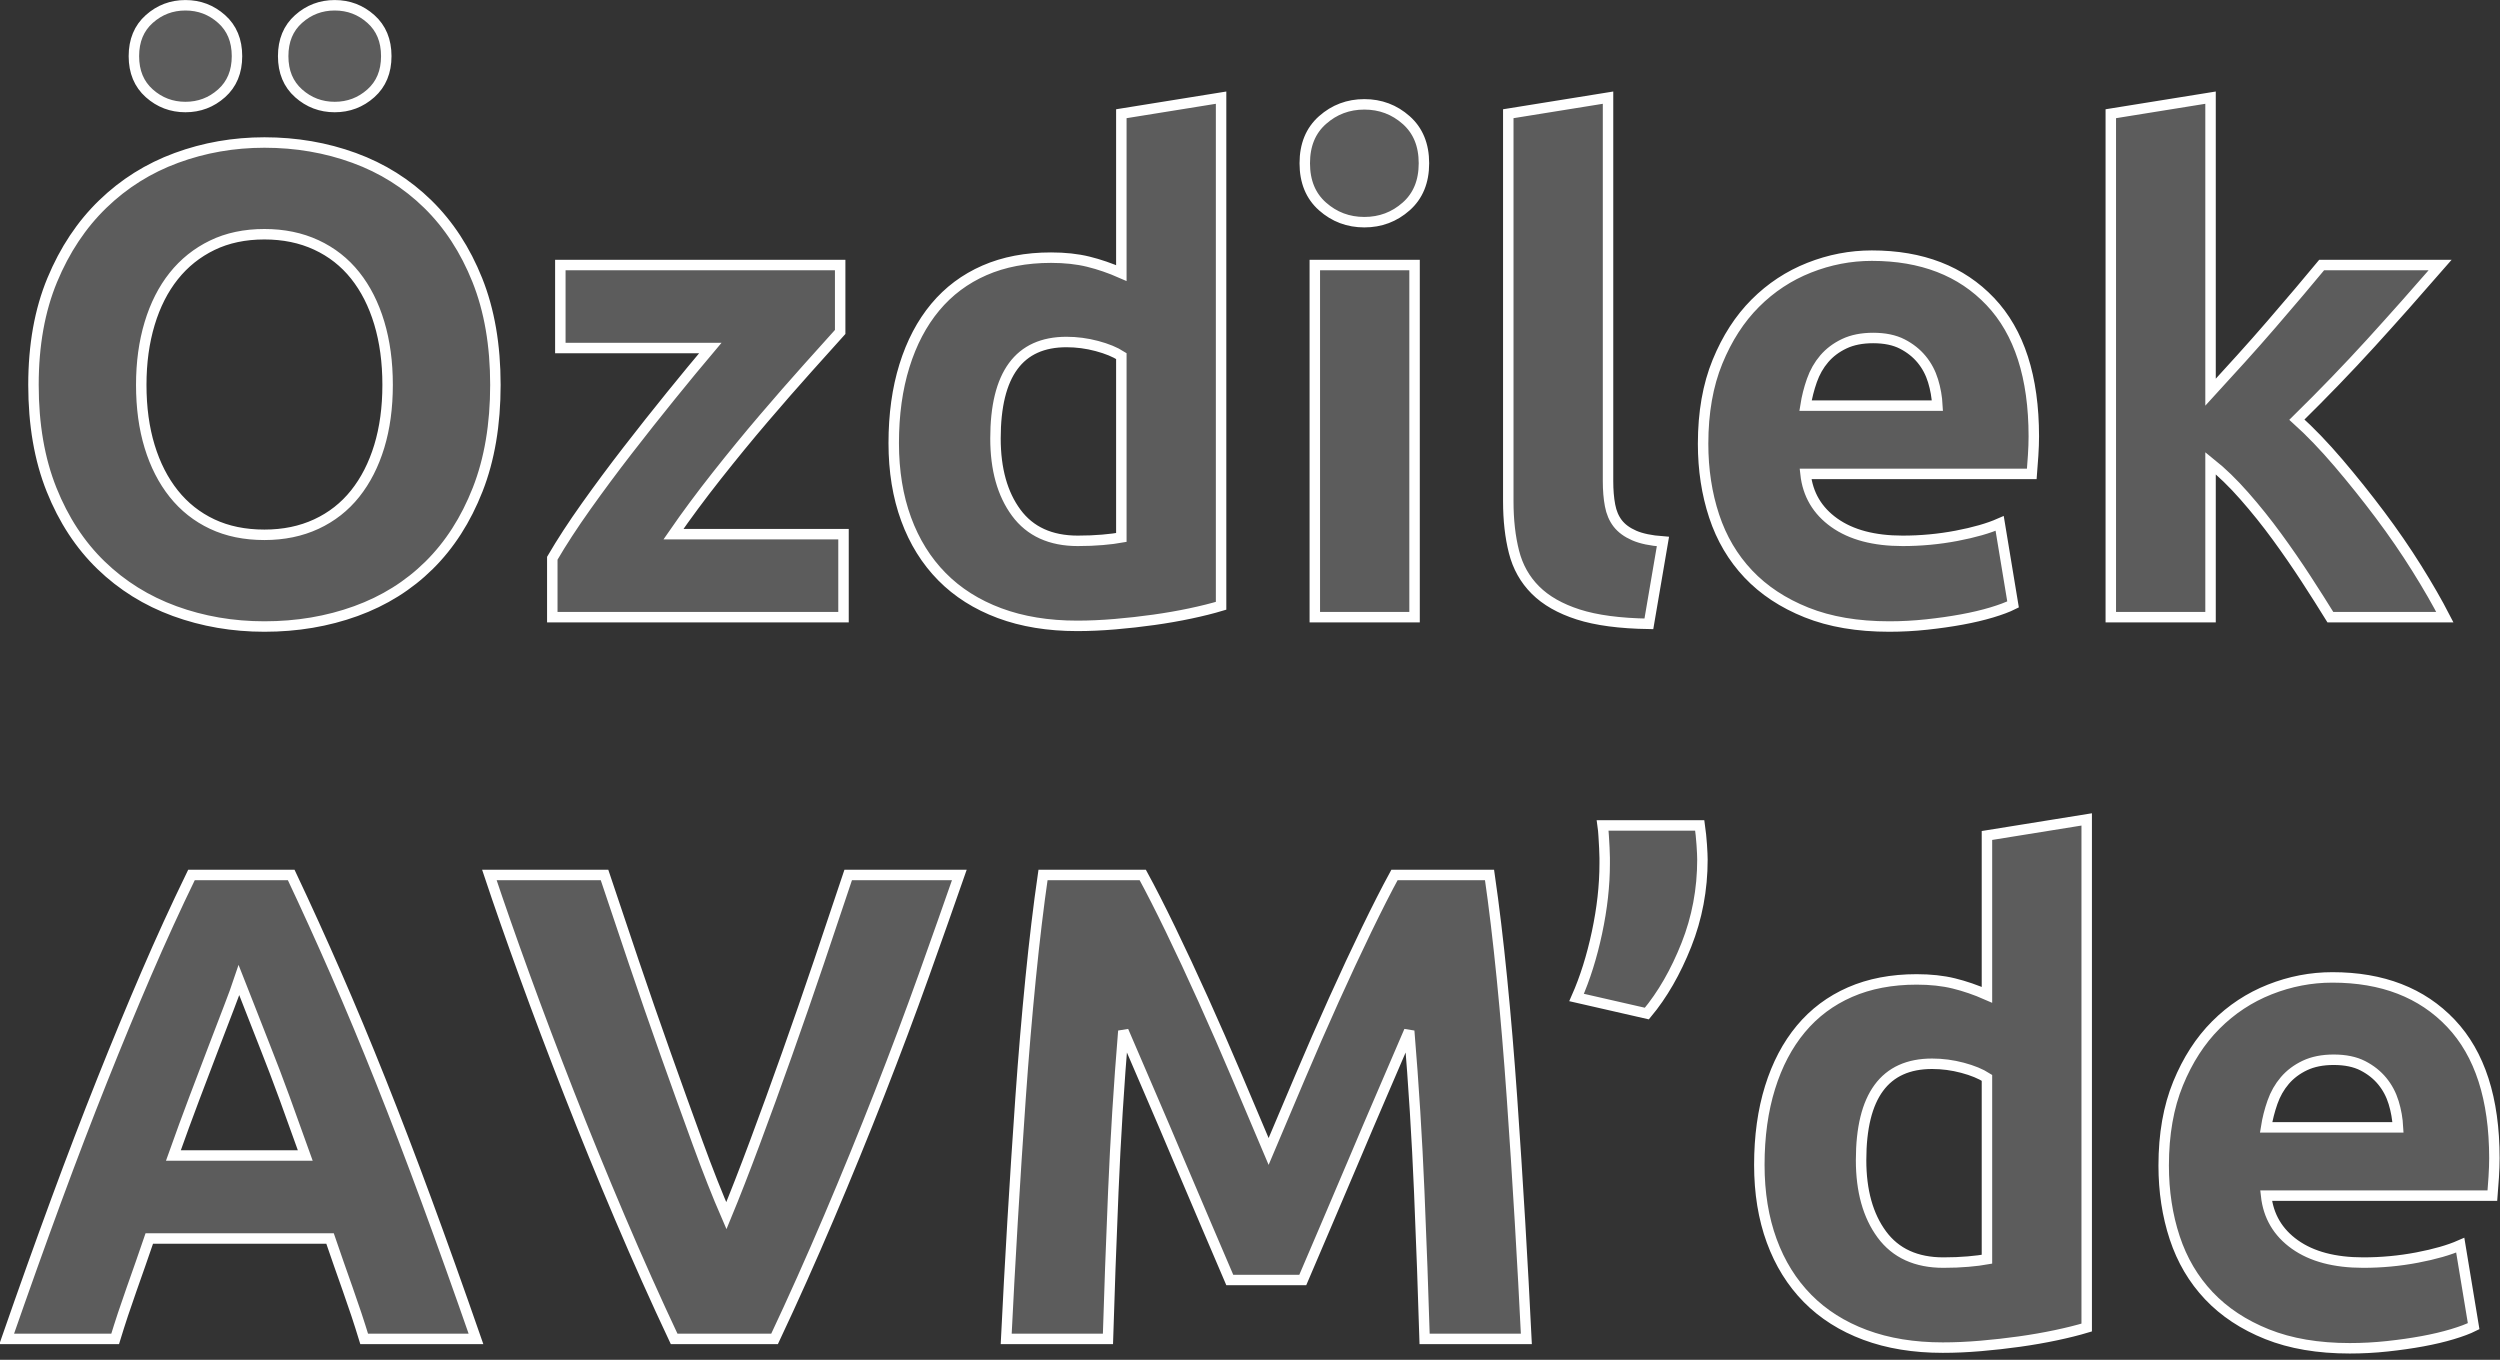 <?xml version="1.0" encoding="UTF-8"?>
<svg width="239px" height="130px" viewBox="0 0 239 130" version="1.1" xmlns="http://www.w3.org/2000/svg" xmlns:xlink="http://www.w3.org/1999/xlink">
    <rect x="0" y="0" width="239" height="130" fill="#333333" stroke="none"/>
    <!-- Generator: Sketch 50.2 (55047) - http://www.bohemiancoding.com/sketch -->
    <title>slider_text_8</title>
    <desc>Created with Sketch.</desc>
    <defs></defs>
    <g id="Desktop" stroke="none" stroke-width="1" fill="none" fill-rule="evenodd">
        <g id="Slider_8" transform="translate(-370, -347)">
            <g id="Slider">
                <g id="text-8" transform="translate(370, 347)">
                    <g id="slider_text_8">
                        <path d="M13.504,36.792 C13.504,38.968 13.771,40.931 14.304,42.68 C14.837,44.429 15.605,45.933 16.608,47.192 C17.611,48.451 18.837,49.421 20.288,50.104 C21.739,50.787 23.403,51.128 25.28,51.128 C27.115,51.128 28.768,50.787 30.24,50.104 C31.712,49.421 32.949,48.451 33.952,47.192 C34.955,45.933 35.723,44.429 36.256,42.68 C36.789,40.931 37.056,38.968 37.056,36.792 C37.056,34.616 36.789,32.643 36.256,30.872 C35.723,29.101 34.955,27.587 33.952,26.328 C32.949,25.069 31.712,24.099 30.24,23.416 C28.768,22.733 27.115,22.392 25.28,22.392 C23.403,22.392 21.739,22.744 20.288,23.448 C18.837,24.152 17.611,25.133 16.608,26.392 C15.605,27.651 14.837,29.165 14.304,30.936 C13.771,32.707 13.504,34.659 13.504,36.792 Z M47.36,36.792 C47.36,40.589 46.795,43.928 45.664,46.808 C44.533,49.688 42.987,52.099 41.024,54.04 C39.061,55.981 36.725,57.443 34.016,58.424 C31.307,59.405 28.395,59.896 25.28,59.896 C22.251,59.896 19.392,59.405 16.704,58.424 C14.016,57.443 11.669,55.981 9.664,54.04 C7.659,52.099 6.08,49.688 4.928,46.808 C3.776,43.928 3.2,40.589 3.2,36.792 C3.2,32.995 3.797,29.656 4.992,26.776 C6.187,23.896 7.797,21.475 9.824,19.512 C11.851,17.549 14.197,16.077 16.864,15.096 C19.531,14.115 22.336,13.624 25.28,13.624 C28.309,13.624 31.168,14.115 33.856,15.096 C36.544,16.077 38.891,17.549 40.896,19.512 C42.901,21.475 44.48,23.896 45.632,26.776 C46.784,29.656 47.36,32.995 47.36,36.792 Z M17.728,10.232 C16.405,10.232 15.253,9.795 14.272,8.92 C13.291,8.045 12.8,6.861 12.8,5.368 C12.8,3.875 13.291,2.691 14.272,1.816 C15.253,0.941 16.405,0.504 17.728,0.504 C19.051,0.504 20.203,0.941 21.184,1.816 C22.165,2.691 22.656,3.875 22.656,5.368 C22.656,6.861 22.165,8.045 21.184,8.92 C20.203,9.795 19.051,10.232 17.728,10.232 Z M32,10.232 C30.677,10.232 29.525,9.795 28.544,8.92 C27.563,8.045 27.072,6.861 27.072,5.368 C27.072,3.875 27.563,2.691 28.544,1.816 C29.525,0.941 30.677,0.504 32,0.504 C33.323,0.504 34.475,0.941 35.456,1.816 C36.437,2.691 36.928,3.875 36.928,5.368 C36.928,6.861 36.437,8.045 35.456,8.92 C34.475,9.795 33.323,10.232 32,10.232 Z M80.32,31.736 C79.552,32.589 78.517,33.741 77.216,35.192 C75.915,36.643 74.517,38.243 73.024,39.992 C71.531,41.741 70.027,43.576 68.512,45.496 C66.997,47.416 65.621,49.272 64.384,51.064 L80.64,51.064 L80.64,59 L52.8,59 L52.8,53.368 C53.696,51.832 54.773,50.179 56.032,48.408 C57.291,46.637 58.613,44.856 60,43.064 C61.387,41.272 62.763,39.533 64.128,37.848 C65.493,36.163 66.752,34.637 67.904,33.272 L53.568,33.272 L53.568,25.336 L80.32,25.336 L80.32,31.736 Z M95.168,41.912 C95.168,44.856 95.829,47.224 97.152,49.016 C98.475,50.808 100.437,51.704 103.04,51.704 C103.893,51.704 104.683,51.672 105.408,51.608 C106.133,51.544 106.731,51.469 107.2,51.384 L107.2,34.04 C106.603,33.656 105.824,33.336 104.864,33.08 C103.904,32.824 102.933,32.696 101.952,32.696 C97.429,32.696 95.168,35.768 95.168,41.912 Z M116.736,57.912 C115.883,58.168 114.901,58.413 113.792,58.648 C112.683,58.883 111.52,59.085 110.304,59.256 C109.088,59.427 107.851,59.565 106.592,59.672 C105.333,59.779 104.128,59.832 102.976,59.832 C100.203,59.832 97.728,59.427 95.552,58.616 C93.376,57.805 91.541,56.643 90.048,55.128 C88.555,53.613 87.413,51.779 86.624,49.624 C85.835,47.469 85.44,45.048 85.44,42.36 C85.44,39.629 85.781,37.165 86.464,34.968 C87.147,32.771 88.128,30.904 89.408,29.368 C90.688,27.832 92.256,26.659 94.112,25.848 C95.968,25.037 98.091,24.632 100.48,24.632 C101.803,24.632 102.987,24.76 104.032,25.016 C105.077,25.272 106.133,25.635 107.2,26.104 L107.2,10.872 L116.736,9.336 L116.736,57.912 Z M135.232,59 L125.696,59 L125.696,25.336 L135.232,25.336 L135.232,59 Z M136.128,15.608 C136.128,17.357 135.563,18.733 134.432,19.736 C133.301,20.739 131.968,21.24 130.432,21.24 C128.896,21.24 127.563,20.739 126.432,19.736 C125.301,18.733 124.736,17.357 124.736,15.608 C124.736,13.859 125.301,12.483 126.432,11.48 C127.563,10.477 128.896,9.976 130.432,9.976 C131.968,9.976 133.301,10.477 134.432,11.48 C135.563,12.483 136.128,13.859 136.128,15.608 Z M157.632,59.64 C154.859,59.597 152.608,59.299 150.88,58.744 C149.152,58.189 147.787,57.411 146.784,56.408 C145.781,55.405 145.099,54.189 144.736,52.76 C144.373,51.331 144.192,49.72 144.192,47.928 L144.192,10.872 L153.728,9.336 L153.728,46.008 C153.728,46.861 153.792,47.629 153.92,48.312 C154.048,48.995 154.293,49.571 154.656,50.04 C155.019,50.509 155.541,50.893 156.224,51.192 C156.907,51.491 157.824,51.683 158.976,51.768 L157.632,59.64 Z M162.816,42.424 C162.816,39.437 163.275,36.824 164.192,34.584 C165.109,32.344 166.315,30.477 167.808,28.984 C169.301,27.491 171.019,26.36 172.96,25.592 C174.901,24.824 176.896,24.44 178.944,24.44 C183.723,24.44 187.499,25.901 190.272,28.824 C193.045,31.747 194.432,36.045 194.432,41.72 C194.432,42.275 194.411,42.883 194.368,43.544 C194.325,44.205 194.283,44.792 194.24,45.304 L172.608,45.304 C172.821,47.267 173.739,48.824 175.36,49.976 C176.981,51.128 179.157,51.704 181.888,51.704 C183.637,51.704 185.355,51.544 187.04,51.224 C188.725,50.904 190.101,50.509 191.168,50.04 L192.448,57.784 C191.936,58.04 191.253,58.296 190.4,58.552 C189.547,58.808 188.597,59.032 187.552,59.224 C186.507,59.416 185.387,59.576 184.192,59.704 C182.997,59.832 181.803,59.896 180.608,59.896 C177.579,59.896 174.944,59.448 172.704,58.552 C170.464,57.656 168.608,56.429 167.136,54.872 C165.664,53.315 164.576,51.469 163.872,49.336 C163.168,47.203 162.816,44.899 162.816,42.424 Z M185.216,38.776 C185.173,37.965 185.035,37.176 184.8,36.408 C184.565,35.64 184.203,34.957 183.712,34.36 C183.221,33.763 182.603,33.272 181.856,32.888 C181.109,32.504 180.181,32.312 179.072,32.312 C178.005,32.312 177.088,32.493 176.32,32.856 C175.552,33.219 174.912,33.699 174.4,34.296 C173.888,34.893 173.493,35.587 173.216,36.376 C172.939,37.165 172.736,37.965 172.608,38.776 L185.216,38.776 Z M211.328,37.496 C212.267,36.472 213.237,35.405 214.24,34.296 C215.243,33.187 216.213,32.088 217.152,31 C218.091,29.912 218.976,28.877 219.808,27.896 C220.64,26.915 221.355,26.061 221.952,25.336 L233.28,25.336 C231.019,27.939 228.811,30.424 226.656,32.792 C224.501,35.16 222.144,37.603 219.584,40.12 C220.864,41.272 222.187,42.648 223.552,44.248 C224.917,45.848 226.24,47.501 227.52,49.208 C228.8,50.915 229.973,52.621 231.04,54.328 C232.107,56.035 233.003,57.592 233.728,59 L222.784,59 C222.101,57.891 221.323,56.664 220.448,55.32 C219.573,53.976 218.645,52.632 217.664,51.288 C216.683,49.944 215.648,48.653 214.56,47.416 C213.472,46.179 212.395,45.133 211.328,44.28 L211.328,59 L201.792,59 L201.792,10.872 L211.328,9.336 L211.328,37.496 Z M34.816,128 C34.347,126.464 33.824,124.885 33.248,123.264 C32.672,121.643 32.107,120.021 31.552,118.4 L14.272,118.4 C13.717,120.021 13.152,121.643 12.576,123.264 C12,124.885 11.477,126.464 11.008,128 L0.64,128 C2.304,123.221 3.883,118.805 5.376,114.752 C6.869,110.699 8.331,106.88 9.76,103.296 C11.189,99.712 12.597,96.309 13.984,93.088 C15.371,89.867 16.811,86.72 18.304,83.648 L27.84,83.648 C29.291,86.72 30.72,89.867 32.128,93.088 C33.536,96.309 34.955,99.712 36.384,103.296 C37.813,106.88 39.275,110.699 40.768,114.752 C42.261,118.805 43.84,123.221 45.504,128 L34.816,128 Z M22.848,93.696 C22.635,94.336 22.315,95.211 21.888,96.32 C21.461,97.429 20.971,98.709 20.416,100.16 C19.861,101.611 19.253,103.211 18.592,104.96 C17.931,106.709 17.259,108.544 16.576,110.464 L29.184,110.464 C28.501,108.544 27.84,106.709 27.2,104.96 C26.56,103.211 25.952,101.611 25.376,100.16 C24.8,98.709 24.299,97.429 23.872,96.32 C23.445,95.211 23.104,94.336 22.848,93.696 Z M64.448,128 C62.699,124.288 60.971,120.427 59.264,116.416 C57.557,112.405 55.936,108.437 54.4,104.512 C52.864,100.587 51.445,96.832 50.144,93.248 C48.843,89.664 47.723,86.464 46.784,83.648 L57.792,83.648 C58.645,86.208 59.573,88.971 60.576,91.936 C61.579,94.901 62.603,97.856 63.648,100.8 C64.693,103.744 65.707,106.56 66.688,109.248 C67.669,111.936 68.587,114.261 69.44,116.224 C70.251,114.261 71.157,111.936 72.16,109.248 C73.163,106.56 74.187,103.744 75.232,100.8 C76.277,97.856 77.301,94.901 78.304,91.936 C79.307,88.971 80.235,86.208 81.088,83.648 L91.712,83.648 C90.731,86.464 89.6,89.664 88.32,93.248 C87.04,96.832 85.632,100.587 84.096,104.512 C82.56,108.437 80.939,112.405 79.232,116.416 C77.525,120.427 75.797,124.288 74.048,128 L64.448,128 Z M109.248,83.648 C110.016,85.056 110.901,86.795 111.904,88.864 C112.907,90.933 113.952,93.173 115.04,95.584 C116.128,97.995 117.205,100.459 118.272,102.976 C119.339,105.493 120.341,107.861 121.28,110.08 C122.219,107.861 123.221,105.493 124.288,102.976 C125.355,100.459 126.432,97.995 127.52,95.584 C128.608,93.173 129.653,90.933 130.656,88.864 C131.659,86.795 132.544,85.056 133.312,83.648 L142.4,83.648 C142.827,86.592 143.221,89.888 143.584,93.536 C143.947,97.184 144.267,100.981 144.544,104.928 C144.821,108.875 145.077,112.832 145.312,116.8 C145.547,120.768 145.749,124.501 145.92,128 L136.192,128 C136.064,123.691 135.893,118.997 135.68,113.92 C135.467,108.843 135.147,103.723 134.72,98.56 C133.952,100.352 133.099,102.336 132.16,104.512 C131.221,106.688 130.293,108.864 129.376,111.04 C128.459,113.216 127.573,115.296 126.72,117.28 C125.867,119.264 125.141,120.96 124.544,122.368 L117.568,122.368 C116.971,120.96 116.245,119.264 115.392,117.28 C114.539,115.296 113.653,113.216 112.736,111.04 C111.819,108.864 110.891,106.688 109.952,104.512 C109.013,102.336 108.16,100.352 107.392,98.56 C106.965,103.723 106.645,108.843 106.432,113.92 C106.219,118.997 106.048,123.691 105.92,128 L96.192,128 C96.363,124.501 96.565,120.768 96.8,116.8 C97.035,112.832 97.291,108.875 97.568,104.928 C97.845,100.981 98.165,97.184 98.528,93.536 C98.891,89.888 99.285,86.592 99.712,83.648 L109.248,83.648 Z M162.496,78.912 C162.581,79.509 162.645,80.128 162.688,80.768 C162.731,81.408 162.752,81.877 162.752,82.176 C162.752,85.035 162.24,87.755 161.216,90.336 C160.192,92.917 158.933,95.104 157.44,96.896 L150.72,95.36 C151.531,93.525 152.181,91.456 152.672,89.152 C153.163,86.848 153.408,84.651 153.408,82.56 L153.408,82.016 C153.408,81.739 153.397,81.419 153.376,81.056 C153.355,80.693 153.333,80.32 153.312,79.936 C153.291,79.552 153.259,79.211 153.216,78.912 L162.496,78.912 Z M177.92,110.912 C177.92,113.856 178.581,116.224 179.904,118.016 C181.227,119.808 183.189,120.704 185.792,120.704 C186.645,120.704 187.435,120.672 188.16,120.608 C188.885,120.544 189.483,120.469 189.952,120.384 L189.952,103.04 C189.355,102.656 188.576,102.336 187.616,102.08 C186.656,101.824 185.685,101.696 184.704,101.696 C180.181,101.696 177.92,104.768 177.92,110.912 Z M199.488,126.912 C198.635,127.168 197.653,127.413 196.544,127.648 C195.435,127.883 194.272,128.085 193.056,128.256 C191.84,128.427 190.603,128.565 189.344,128.672 C188.085,128.779 186.88,128.832 185.728,128.832 C182.955,128.832 180.48,128.427 178.304,127.616 C176.128,126.805 174.293,125.643 172.8,124.128 C171.307,122.613 170.165,120.779 169.376,118.624 C168.587,116.469 168.192,114.048 168.192,111.36 C168.192,108.629 168.533,106.165 169.216,103.968 C169.899,101.771 170.88,99.904 172.16,98.368 C173.44,96.832 175.008,95.659 176.864,94.848 C178.72,94.037 180.843,93.632 183.232,93.632 C184.555,93.632 185.739,93.76 186.784,94.016 C187.829,94.272 188.885,94.635 189.952,95.104 L189.952,79.872 L199.488,78.336 L199.488,126.912 Z M206.848,111.424 C206.848,108.437 207.307,105.824 208.224,103.584 C209.141,101.344 210.347,99.477 211.84,97.984 C213.333,96.491 215.051,95.36 216.992,94.592 C218.933,93.824 220.928,93.44 222.976,93.44 C227.755,93.44 231.531,94.901 234.304,97.824 C237.077,100.747 238.464,105.045 238.464,110.72 C238.464,111.275 238.443,111.883 238.4,112.544 C238.357,113.205 238.315,113.792 238.272,114.304 L216.64,114.304 C216.853,116.267 217.771,117.824 219.392,118.976 C221.013,120.128 223.189,120.704 225.92,120.704 C227.669,120.704 229.387,120.544 231.072,120.224 C232.757,119.904 234.133,119.509 235.2,119.04 L236.48,126.784 C235.968,127.04 235.285,127.296 234.432,127.552 C233.579,127.808 232.629,128.032 231.584,128.224 C230.539,128.416 229.419,128.576 228.224,128.704 C227.029,128.832 225.835,128.896 224.64,128.896 C221.611,128.896 218.976,128.448 216.736,127.552 C214.496,126.656 212.64,125.429 211.168,123.872 C209.696,122.315 208.608,120.469 207.904,118.336 C207.2,116.203 206.848,113.899 206.848,111.424 Z M229.248,107.776 C229.205,106.965 229.067,106.176 228.832,105.408 C228.597,104.64 228.235,103.957 227.744,103.36 C227.253,102.763 226.635,102.272 225.888,101.888 C225.141,101.504 224.213,101.312 223.104,101.312 C222.037,101.312 221.12,101.493 220.352,101.856 C219.584,102.219 218.944,102.699 218.432,103.296 C217.92,103.893 217.525,104.587 217.248,105.376 C216.971,106.165 216.768,106.965 216.64,107.776 L229.248,107.776 Z" id="Özdilek-AVM’de" stroke="#FFFFFF"></path>
                        <path d="M13.504,36.792 C13.504,38.968 13.771,40.931 14.304,42.68 C14.837,44.429 15.605,45.933 16.608,47.192 C17.611,48.451 18.837,49.421 20.288,50.104 C21.739,50.787 23.403,51.128 25.28,51.128 C27.115,51.128 28.768,50.787 30.24,50.104 C31.712,49.421 32.949,48.451 33.952,47.192 C34.955,45.933 35.723,44.429 36.256,42.68 C36.789,40.931 37.056,38.968 37.056,36.792 C37.056,34.616 36.789,32.643 36.256,30.872 C35.723,29.101 34.955,27.587 33.952,26.328 C32.949,25.069 31.712,24.099 30.24,23.416 C28.768,22.733 27.115,22.392 25.28,22.392 C23.403,22.392 21.739,22.744 20.288,23.448 C18.837,24.152 17.611,25.133 16.608,26.392 C15.605,27.651 14.837,29.165 14.304,30.936 C13.771,32.707 13.504,34.659 13.504,36.792 Z M47.36,36.792 C47.36,40.589 46.795,43.928 45.664,46.808 C44.533,49.688 42.987,52.099 41.024,54.04 C39.061,55.981 36.725,57.443 34.016,58.424 C31.307,59.405 28.395,59.896 25.28,59.896 C22.251,59.896 19.392,59.405 16.704,58.424 C14.016,57.443 11.669,55.981 9.664,54.04 C7.659,52.099 6.08,49.688 4.928,46.808 C3.776,43.928 3.2,40.589 3.2,36.792 C3.2,32.995 3.797,29.656 4.992,26.776 C6.187,23.896 7.797,21.475 9.824,19.512 C11.851,17.549 14.197,16.077 16.864,15.096 C19.531,14.115 22.336,13.624 25.28,13.624 C28.309,13.624 31.168,14.115 33.856,15.096 C36.544,16.077 38.891,17.549 40.896,19.512 C42.901,21.475 44.48,23.896 45.632,26.776 C46.784,29.656 47.36,32.995 47.36,36.792 Z M17.728,10.232 C16.405,10.232 15.253,9.795 14.272,8.92 C13.291,8.045 12.8,6.861 12.8,5.368 C12.8,3.875 13.291,2.691 14.272,1.816 C15.253,0.941 16.405,0.504 17.728,0.504 C19.051,0.504 20.203,0.941 21.184,1.816 C22.165,2.691 22.656,3.875 22.656,5.368 C22.656,6.861 22.165,8.045 21.184,8.92 C20.203,9.795 19.051,10.232 17.728,10.232 Z M32,10.232 C30.677,10.232 29.525,9.795 28.544,8.92 C27.563,8.045 27.072,6.861 27.072,5.368 C27.072,3.875 27.563,2.691 28.544,1.816 C29.525,0.941 30.677,0.504 32,0.504 C33.323,0.504 34.475,0.941 35.456,1.816 C36.437,2.691 36.928,3.875 36.928,5.368 C36.928,6.861 36.437,8.045 35.456,8.92 C34.475,9.795 33.323,10.232 32,10.232 Z M80.32,31.736 C79.552,32.589 78.517,33.741 77.216,35.192 C75.915,36.643 74.517,38.243 73.024,39.992 C71.531,41.741 70.027,43.576 68.512,45.496 C66.997,47.416 65.621,49.272 64.384,51.064 L80.64,51.064 L80.64,59 L52.8,59 L52.8,53.368 C53.696,51.832 54.773,50.179 56.032,48.408 C57.291,46.637 58.613,44.856 60,43.064 C61.387,41.272 62.763,39.533 64.128,37.848 C65.493,36.163 66.752,34.637 67.904,33.272 L53.568,33.272 L53.568,25.336 L80.32,25.336 L80.32,31.736 Z M95.168,41.912 C95.168,44.856 95.829,47.224 97.152,49.016 C98.475,50.808 100.437,51.704 103.04,51.704 C103.893,51.704 104.683,51.672 105.408,51.608 C106.133,51.544 106.731,51.469 107.2,51.384 L107.2,34.04 C106.603,33.656 105.824,33.336 104.864,33.08 C103.904,32.824 102.933,32.696 101.952,32.696 C97.429,32.696 95.168,35.768 95.168,41.912 Z M116.736,57.912 C115.883,58.168 114.901,58.413 113.792,58.648 C112.683,58.883 111.52,59.085 110.304,59.256 C109.088,59.427 107.851,59.565 106.592,59.672 C105.333,59.779 104.128,59.832 102.976,59.832 C100.203,59.832 97.728,59.427 95.552,58.616 C93.376,57.805 91.541,56.643 90.048,55.128 C88.555,53.613 87.413,51.779 86.624,49.624 C85.835,47.469 85.44,45.048 85.44,42.36 C85.44,39.629 85.781,37.165 86.464,34.968 C87.147,32.771 88.128,30.904 89.408,29.368 C90.688,27.832 92.256,26.659 94.112,25.848 C95.968,25.037 98.091,24.632 100.48,24.632 C101.803,24.632 102.987,24.76 104.032,25.016 C105.077,25.272 106.133,25.635 107.2,26.104 L107.2,10.872 L116.736,9.336 L116.736,57.912 Z M135.232,59 L125.696,59 L125.696,25.336 L135.232,25.336 L135.232,59 Z M136.128,15.608 C136.128,17.357 135.563,18.733 134.432,19.736 C133.301,20.739 131.968,21.24 130.432,21.24 C128.896,21.24 127.563,20.739 126.432,19.736 C125.301,18.733 124.736,17.357 124.736,15.608 C124.736,13.859 125.301,12.483 126.432,11.48 C127.563,10.477 128.896,9.976 130.432,9.976 C131.968,9.976 133.301,10.477 134.432,11.48 C135.563,12.483 136.128,13.859 136.128,15.608 Z M157.632,59.64 C154.859,59.597 152.608,59.299 150.88,58.744 C149.152,58.189 147.787,57.411 146.784,56.408 C145.781,55.405 145.099,54.189 144.736,52.76 C144.373,51.331 144.192,49.72 144.192,47.928 L144.192,10.872 L153.728,9.336 L153.728,46.008 C153.728,46.861 153.792,47.629 153.92,48.312 C154.048,48.995 154.293,49.571 154.656,50.04 C155.019,50.509 155.541,50.893 156.224,51.192 C156.907,51.491 157.824,51.683 158.976,51.768 L157.632,59.64 Z M162.816,42.424 C162.816,39.437 163.275,36.824 164.192,34.584 C165.109,32.344 166.315,30.477 167.808,28.984 C169.301,27.491 171.019,26.36 172.96,25.592 C174.901,24.824 176.896,24.44 178.944,24.44 C183.723,24.44 187.499,25.901 190.272,28.824 C193.045,31.747 194.432,36.045 194.432,41.72 C194.432,42.275 194.411,42.883 194.368,43.544 C194.325,44.205 194.283,44.792 194.24,45.304 L172.608,45.304 C172.821,47.267 173.739,48.824 175.36,49.976 C176.981,51.128 179.157,51.704 181.888,51.704 C183.637,51.704 185.355,51.544 187.04,51.224 C188.725,50.904 190.101,50.509 191.168,50.04 L192.448,57.784 C191.936,58.04 191.253,58.296 190.4,58.552 C189.547,58.808 188.597,59.032 187.552,59.224 C186.507,59.416 185.387,59.576 184.192,59.704 C182.997,59.832 181.803,59.896 180.608,59.896 C177.579,59.896 174.944,59.448 172.704,58.552 C170.464,57.656 168.608,56.429 167.136,54.872 C165.664,53.315 164.576,51.469 163.872,49.336 C163.168,47.203 162.816,44.899 162.816,42.424 Z M185.216,38.776 C185.173,37.965 185.035,37.176 184.8,36.408 C184.565,35.64 184.203,34.957 183.712,34.36 C183.221,33.763 182.603,33.272 181.856,32.888 C181.109,32.504 180.181,32.312 179.072,32.312 C178.005,32.312 177.088,32.493 176.32,32.856 C175.552,33.219 174.912,33.699 174.4,34.296 C173.888,34.893 173.493,35.587 173.216,36.376 C172.939,37.165 172.736,37.965 172.608,38.776 L185.216,38.776 Z M211.328,37.496 C212.267,36.472 213.237,35.405 214.24,34.296 C215.243,33.187 216.213,32.088 217.152,31 C218.091,29.912 218.976,28.877 219.808,27.896 C220.64,26.915 221.355,26.061 221.952,25.336 L233.28,25.336 C231.019,27.939 228.811,30.424 226.656,32.792 C224.501,35.16 222.144,37.603 219.584,40.12 C220.864,41.272 222.187,42.648 223.552,44.248 C224.917,45.848 226.24,47.501 227.52,49.208 C228.8,50.915 229.973,52.621 231.04,54.328 C232.107,56.035 233.003,57.592 233.728,59 L222.784,59 C222.101,57.891 221.323,56.664 220.448,55.32 C219.573,53.976 218.645,52.632 217.664,51.288 C216.683,49.944 215.648,48.653 214.56,47.416 C213.472,46.179 212.395,45.133 211.328,44.28 L211.328,59 L201.792,59 L201.792,10.872 L211.328,9.336 L211.328,37.496 Z M34.816,128 C34.347,126.464 33.824,124.885 33.248,123.264 C32.672,121.643 32.107,120.021 31.552,118.4 L14.272,118.4 C13.717,120.021 13.152,121.643 12.576,123.264 C12,124.885 11.477,126.464 11.008,128 L0.64,128 C2.304,123.221 3.883,118.805 5.376,114.752 C6.869,110.699 8.331,106.88 9.76,103.296 C11.189,99.712 12.597,96.309 13.984,93.088 C15.371,89.867 16.811,86.72 18.304,83.648 L27.84,83.648 C29.291,86.72 30.72,89.867 32.128,93.088 C33.536,96.309 34.955,99.712 36.384,103.296 C37.813,106.88 39.275,110.699 40.768,114.752 C42.261,118.805 43.84,123.221 45.504,128 L34.816,128 Z M22.848,93.696 C22.635,94.336 22.315,95.211 21.888,96.32 C21.461,97.429 20.971,98.709 20.416,100.16 C19.861,101.611 19.253,103.211 18.592,104.96 C17.931,106.709 17.259,108.544 16.576,110.464 L29.184,110.464 C28.501,108.544 27.84,106.709 27.2,104.96 C26.56,103.211 25.952,101.611 25.376,100.16 C24.8,98.709 24.299,97.429 23.872,96.32 C23.445,95.211 23.104,94.336 22.848,93.696 Z M64.448,128 C62.699,124.288 60.971,120.427 59.264,116.416 C57.557,112.405 55.936,108.437 54.4,104.512 C52.864,100.587 51.445,96.832 50.144,93.248 C48.843,89.664 47.723,86.464 46.784,83.648 L57.792,83.648 C58.645,86.208 59.573,88.971 60.576,91.936 C61.579,94.901 62.603,97.856 63.648,100.8 C64.693,103.744 65.707,106.56 66.688,109.248 C67.669,111.936 68.587,114.261 69.44,116.224 C70.251,114.261 71.157,111.936 72.16,109.248 C73.163,106.56 74.187,103.744 75.232,100.8 C76.277,97.856 77.301,94.901 78.304,91.936 C79.307,88.971 80.235,86.208 81.088,83.648 L91.712,83.648 C90.731,86.464 89.6,89.664 88.32,93.248 C87.04,96.832 85.632,100.587 84.096,104.512 C82.56,108.437 80.939,112.405 79.232,116.416 C77.525,120.427 75.797,124.288 74.048,128 L64.448,128 Z M109.248,83.648 C110.016,85.056 110.901,86.795 111.904,88.864 C112.907,90.933 113.952,93.173 115.04,95.584 C116.128,97.995 117.205,100.459 118.272,102.976 C119.339,105.493 120.341,107.861 121.28,110.08 C122.219,107.861 123.221,105.493 124.288,102.976 C125.355,100.459 126.432,97.995 127.52,95.584 C128.608,93.173 129.653,90.933 130.656,88.864 C131.659,86.795 132.544,85.056 133.312,83.648 L142.4,83.648 C142.827,86.592 143.221,89.888 143.584,93.536 C143.947,97.184 144.267,100.981 144.544,104.928 C144.821,108.875 145.077,112.832 145.312,116.8 C145.547,120.768 145.749,124.501 145.92,128 L136.192,128 C136.064,123.691 135.893,118.997 135.68,113.92 C135.467,108.843 135.147,103.723 134.72,98.56 C133.952,100.352 133.099,102.336 132.16,104.512 C131.221,106.688 130.293,108.864 129.376,111.04 C128.459,113.216 127.573,115.296 126.72,117.28 C125.867,119.264 125.141,120.96 124.544,122.368 L117.568,122.368 C116.971,120.96 116.245,119.264 115.392,117.28 C114.539,115.296 113.653,113.216 112.736,111.04 C111.819,108.864 110.891,106.688 109.952,104.512 C109.013,102.336 108.16,100.352 107.392,98.56 C106.965,103.723 106.645,108.843 106.432,113.92 C106.219,118.997 106.048,123.691 105.92,128 L96.192,128 C96.363,124.501 96.565,120.768 96.8,116.8 C97.035,112.832 97.291,108.875 97.568,104.928 C97.845,100.981 98.165,97.184 98.528,93.536 C98.891,89.888 99.285,86.592 99.712,83.648 L109.248,83.648 Z M162.496,78.912 C162.581,79.509 162.645,80.128 162.688,80.768 C162.731,81.408 162.752,81.877 162.752,82.176 C162.752,85.035 162.24,87.755 161.216,90.336 C160.192,92.917 158.933,95.104 157.44,96.896 L150.72,95.36 C151.531,93.525 152.181,91.456 152.672,89.152 C153.163,86.848 153.408,84.651 153.408,82.56 L153.408,82.016 C153.408,81.739 153.397,81.419 153.376,81.056 C153.355,80.693 153.333,80.32 153.312,79.936 C153.291,79.552 153.259,79.211 153.216,78.912 L162.496,78.912 Z M177.92,110.912 C177.92,113.856 178.581,116.224 179.904,118.016 C181.227,119.808 183.189,120.704 185.792,120.704 C186.645,120.704 187.435,120.672 188.16,120.608 C188.885,120.544 189.483,120.469 189.952,120.384 L189.952,103.04 C189.355,102.656 188.576,102.336 187.616,102.08 C186.656,101.824 185.685,101.696 184.704,101.696 C180.181,101.696 177.92,104.768 177.92,110.912 Z M199.488,126.912 C198.635,127.168 197.653,127.413 196.544,127.648 C195.435,127.883 194.272,128.085 193.056,128.256 C191.84,128.427 190.603,128.565 189.344,128.672 C188.085,128.779 186.88,128.832 185.728,128.832 C182.955,128.832 180.48,128.427 178.304,127.616 C176.128,126.805 174.293,125.643 172.8,124.128 C171.307,122.613 170.165,120.779 169.376,118.624 C168.587,116.469 168.192,114.048 168.192,111.36 C168.192,108.629 168.533,106.165 169.216,103.968 C169.899,101.771 170.88,99.904 172.16,98.368 C173.44,96.832 175.008,95.659 176.864,94.848 C178.72,94.037 180.843,93.632 183.232,93.632 C184.555,93.632 185.739,93.76 186.784,94.016 C187.829,94.272 188.885,94.635 189.952,95.104 L189.952,79.872 L199.488,78.336 L199.488,126.912 Z M206.848,111.424 C206.848,108.437 207.307,105.824 208.224,103.584 C209.141,101.344 210.347,99.477 211.84,97.984 C213.333,96.491 215.051,95.36 216.992,94.592 C218.933,93.824 220.928,93.44 222.976,93.44 C227.755,93.44 231.531,94.901 234.304,97.824 C237.077,100.747 238.464,105.045 238.464,110.72 C238.464,111.275 238.443,111.883 238.4,112.544 C238.357,113.205 238.315,113.792 238.272,114.304 L216.64,114.304 C216.853,116.267 217.771,117.824 219.392,118.976 C221.013,120.128 223.189,120.704 225.92,120.704 C227.669,120.704 229.387,120.544 231.072,120.224 C232.757,119.904 234.133,119.509 235.2,119.04 L236.48,126.784 C235.968,127.04 235.285,127.296 234.432,127.552 C233.579,127.808 232.629,128.032 231.584,128.224 C230.539,128.416 229.419,128.576 228.224,128.704 C227.029,128.832 225.835,128.896 224.64,128.896 C221.611,128.896 218.976,128.448 216.736,127.552 C214.496,126.656 212.64,125.429 211.168,123.872 C209.696,122.315 208.608,120.469 207.904,118.336 C207.2,116.203 206.848,113.899 206.848,111.424 Z M229.248,107.776 C229.205,106.965 229.067,106.176 228.832,105.408 C228.597,104.64 228.235,103.957 227.744,103.36 C227.253,102.763 226.635,102.272 225.888,101.888 C225.141,101.504 224.213,101.312 223.104,101.312 C222.037,101.312 221.12,101.493 220.352,101.856 C219.584,102.219 218.944,102.699 218.432,103.296 C217.92,103.893 217.525,104.587 217.248,105.376 C216.971,106.165 216.768,106.965 216.64,107.776 L229.248,107.776 Z" id="Özdilek-AVM’de" fill="#FFFFFF" opacity="0.2"></path>
                    </g>
                </g>
            </g>
        </g>
    </g>
</svg>